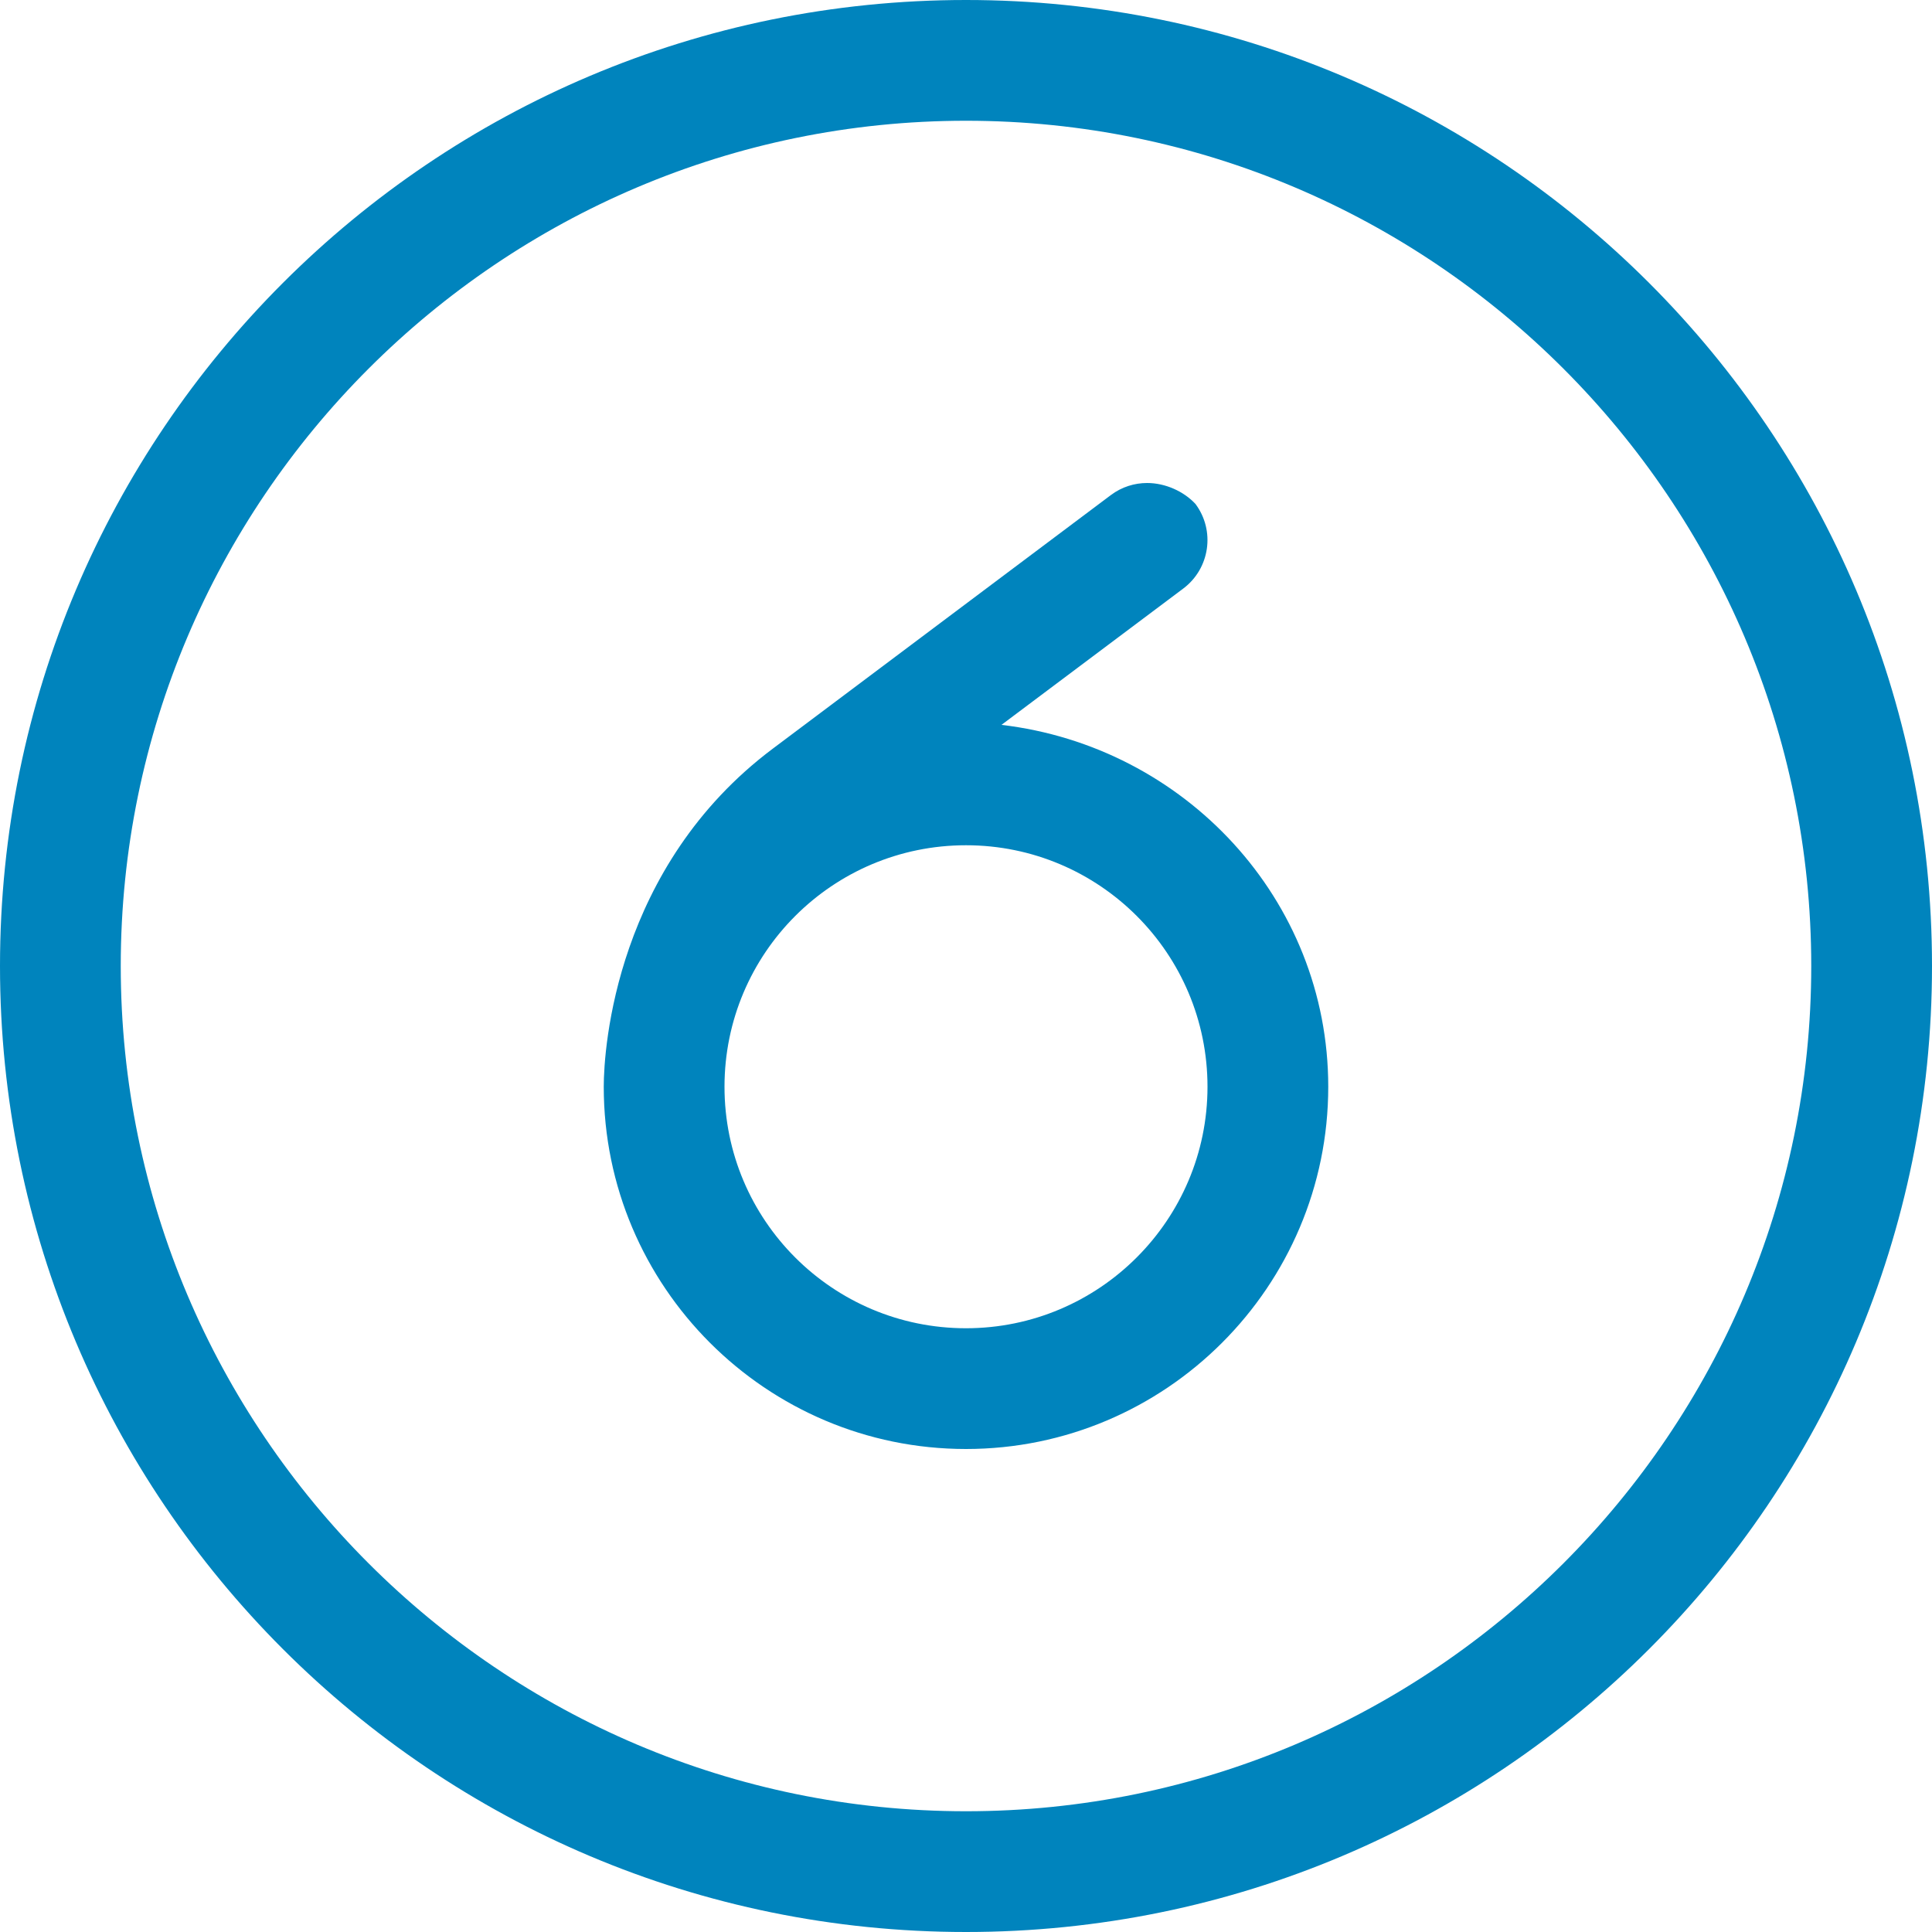 <svg xmlns="http://www.w3.org/2000/svg" viewBox="0 0 512 512"><path fill="#0084bd" d="M256 0C114.6 0 0 114.6 0 256s114.6 256 256 256s256-114.6 256-256S397.4 0 256 0zM256 480c-123.5 0-224-100.5-224-224s100.5-224 224-224s224 100.5 224 224S379.5 480 256 480zM265.4 192.1l48.19-36.14c7.062-5.312 8.5-15.34 3.219-22.41C313.7 130.2 308.8 128 304 128c-3.344 0-6.719 1.031-9.594 3.188L204.8 198.4C163.2 229.6 160 277.7 160 288c0 52.94 43.06 96 96 96s96-43.06 96-96C352 238.3 313.9 197.8 265.4 192.1zM256 352c-35.35 0-64-28.65-64-64c0-35.35 28.65-64 64-64s64 28.65 64 64C320 323.3 291.3 352 256 352z"/></svg>
